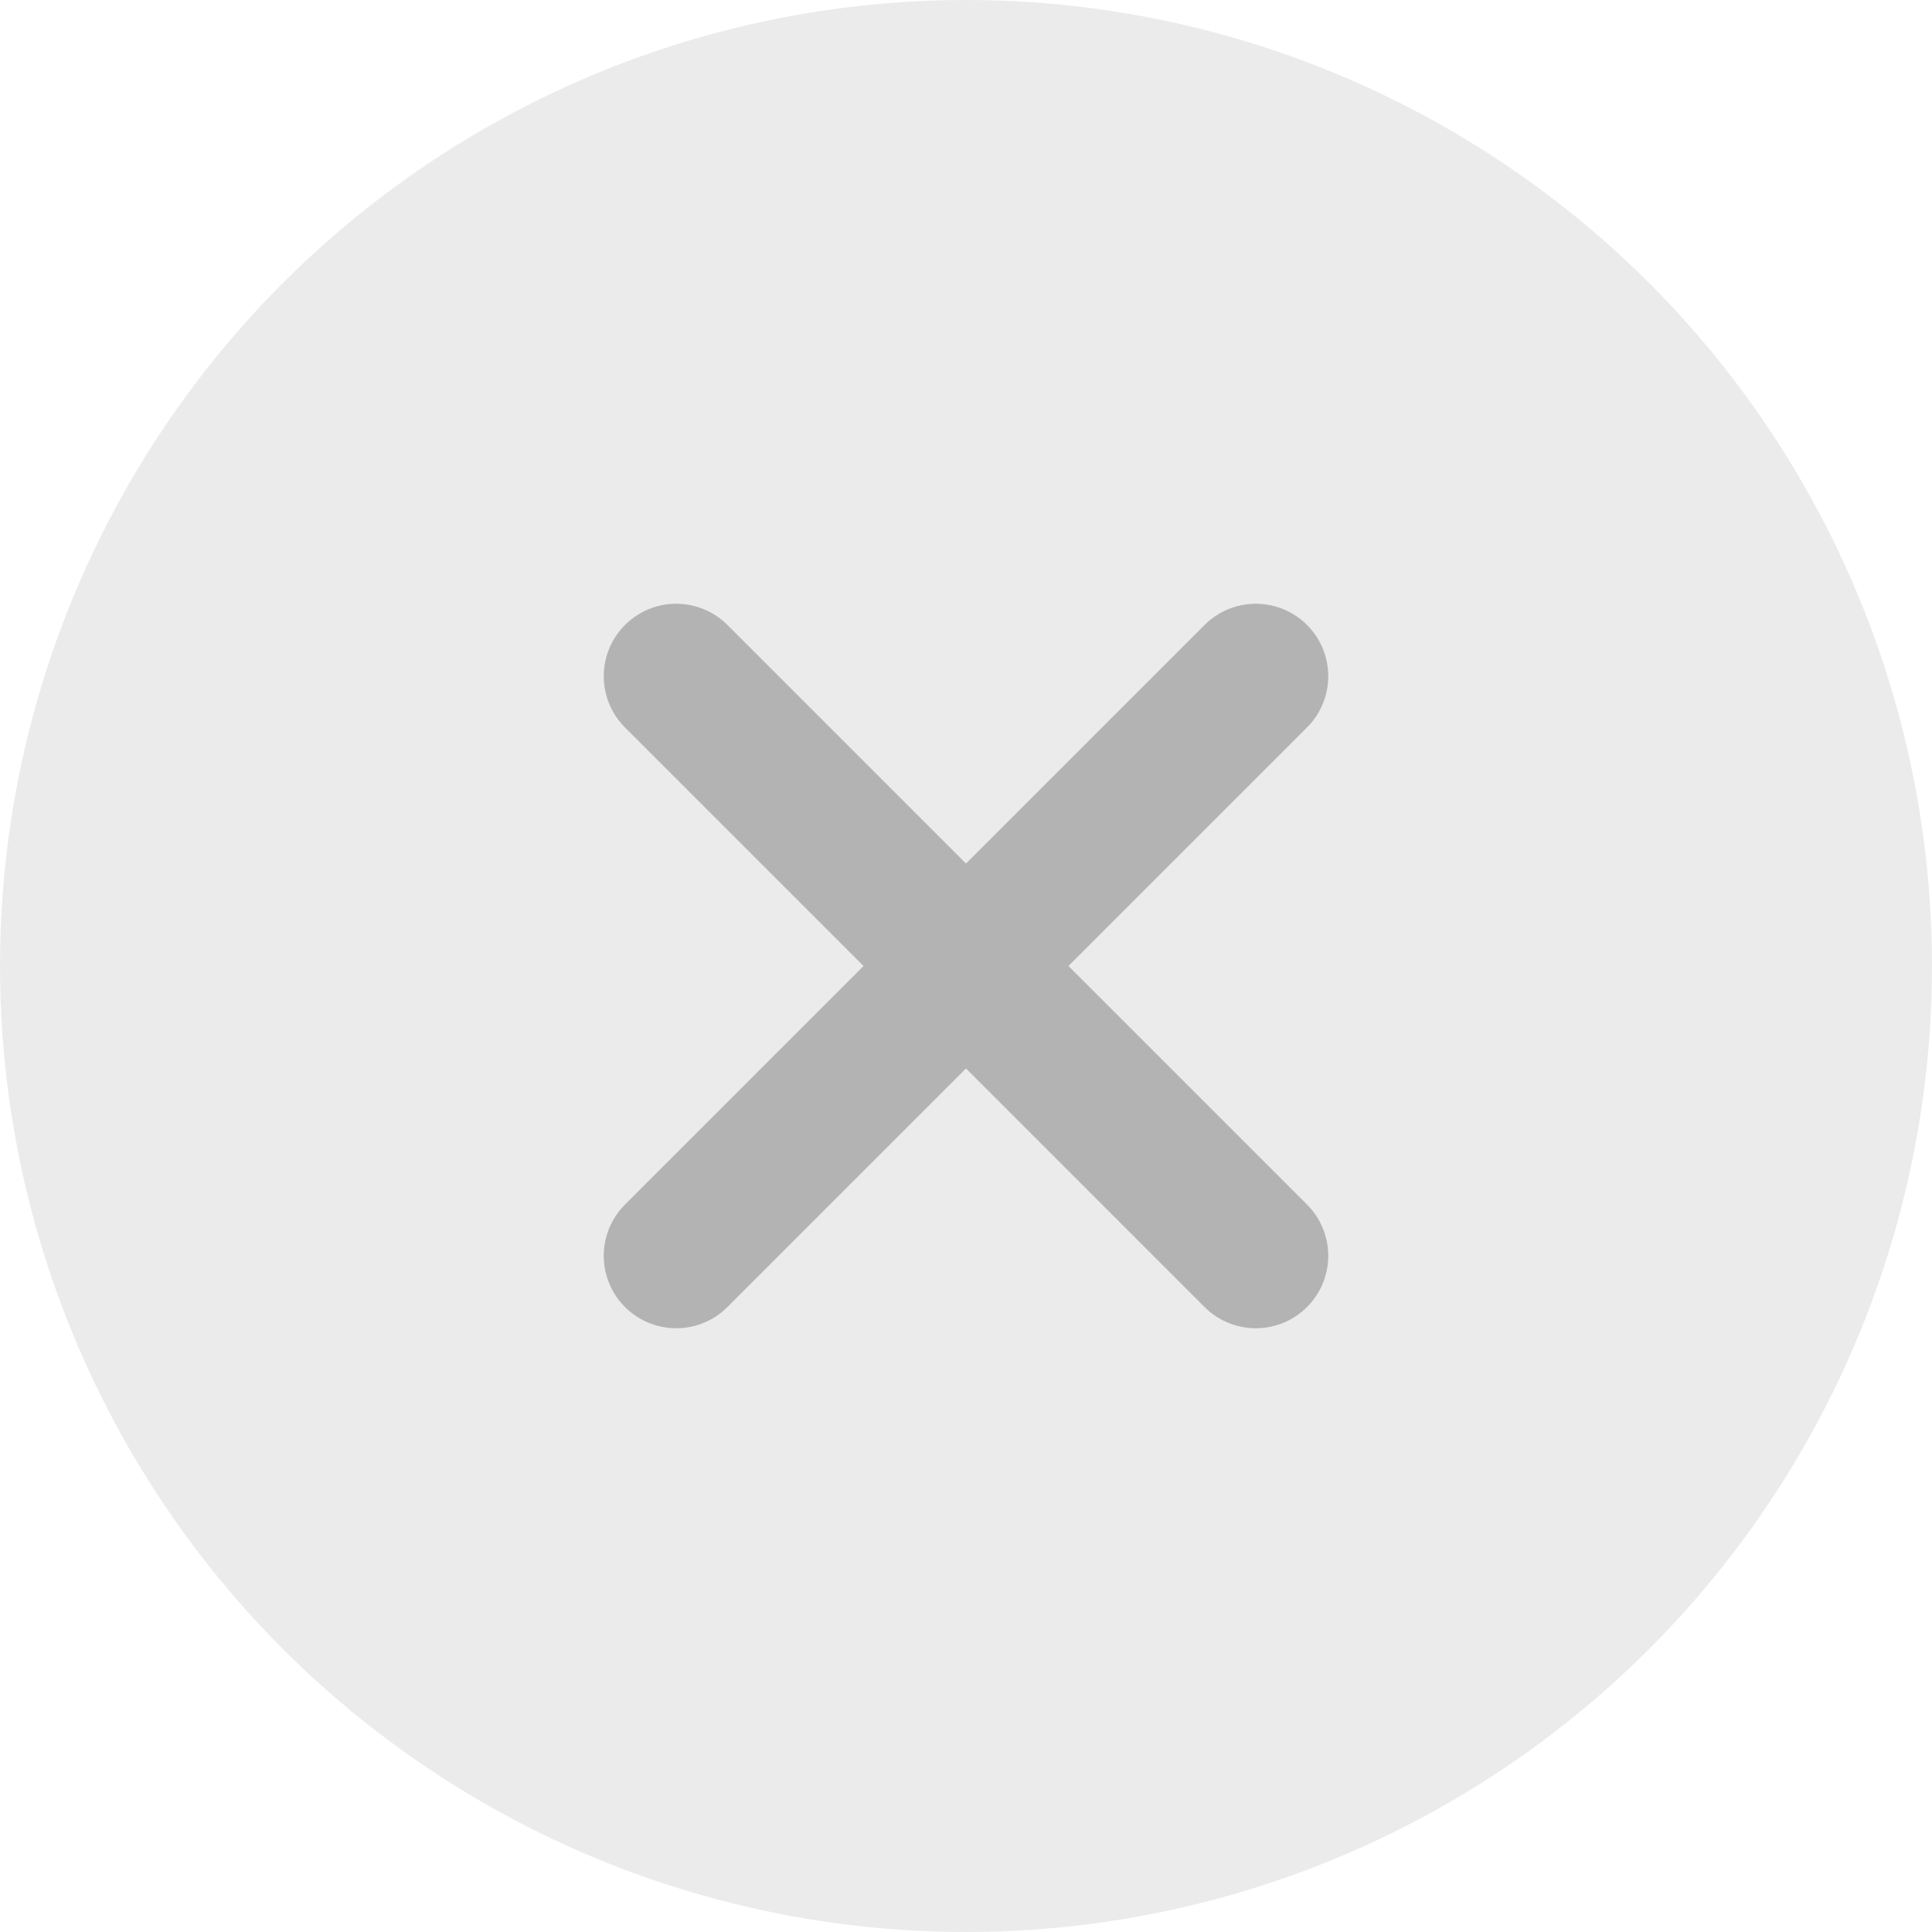<svg width="20" height="20" viewBox="0 0 20 20" fill="none" xmlns="http://www.w3.org/2000/svg">
<circle opacity="0.5" cx="10" cy="10" r="10" fill="#D9D9D9"/>
<path d="M7 13L13 7" stroke="#B3B3B4" stroke-width="1.5" stroke-linecap="round"/>
<path d="M7 7L13 13" stroke="#B3B3B4" stroke-width="1.5" stroke-linecap="round"/>
</svg>
